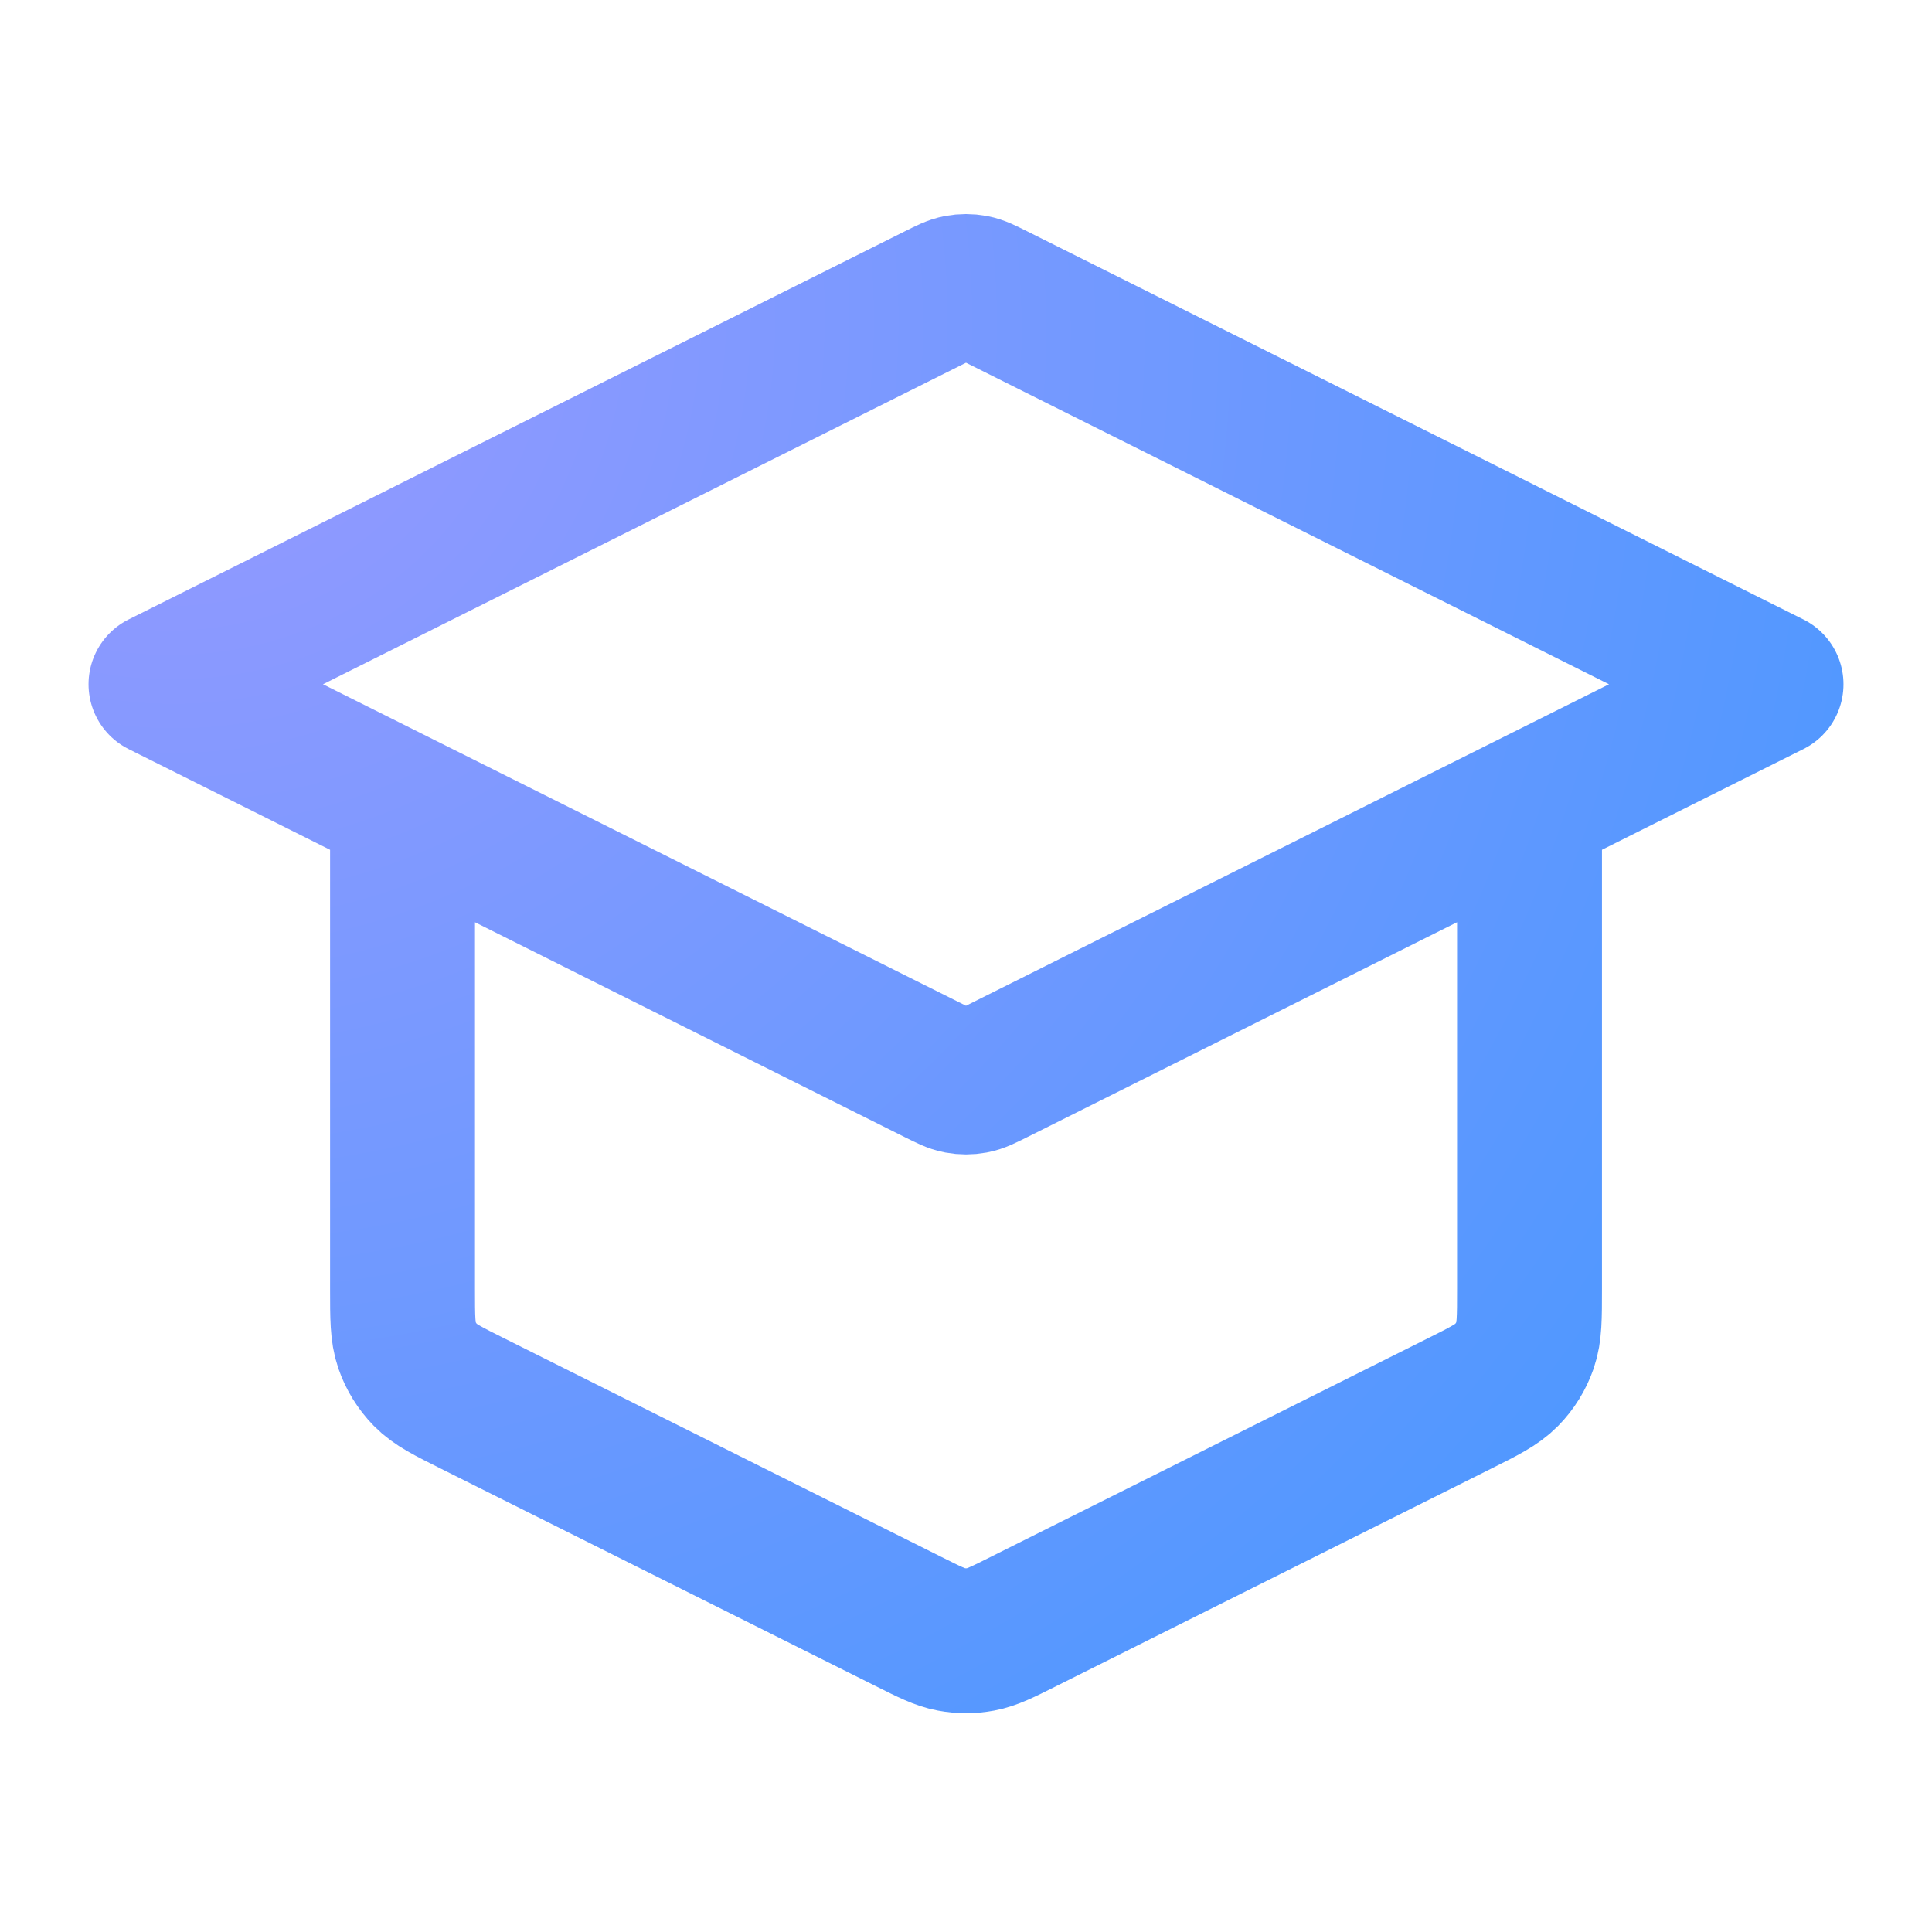 <svg width="40" height="40" viewBox="0 0 40 40" fill="none" xmlns="http://www.w3.org/2000/svg">
<path d="M8.334 16.667V26.685C8.334 27.284 8.334 27.583 8.425 27.847C8.505 28.08 8.637 28.293 8.809 28.469C9.005 28.669 9.273 28.803 9.808 29.07L18.808 33.57C19.245 33.789 19.463 33.898 19.693 33.941C19.896 33.979 20.104 33.979 20.308 33.941C20.537 33.898 20.756 33.789 21.193 33.57L30.193 29.07C30.728 28.803 30.995 28.669 31.191 28.469C31.364 28.293 31.495 28.08 31.576 27.847C31.667 27.583 31.667 27.284 31.667 26.685V16.667M3.333 14.167L19.404 6.131C19.622 6.022 19.732 5.967 19.846 5.946C19.948 5.927 20.052 5.927 20.154 5.946C20.268 5.967 20.378 6.022 20.596 6.131L36.667 14.167L20.596 22.202C20.378 22.311 20.268 22.366 20.154 22.387C20.052 22.406 19.948 22.406 19.846 22.387C19.732 22.366 19.622 22.311 19.404 22.202L3.333 14.167Z" stroke="url(#paint0_radial_11137_38086)" stroke-width="3" stroke-linecap="round" stroke-linejoin="round"/>
<defs>
<radialGradient id="paint0_radial_11137_38086" cx="0" cy="0" r="1" gradientUnits="userSpaceOnUse" gradientTransform="translate(3.333 5.932) rotate(38.258) scale(45.281 44.124)">
<stop stop-color="#9999FF"/>
<stop offset="1" stop-color="#4198FF"/>
</radialGradient>
</defs>
</svg>

